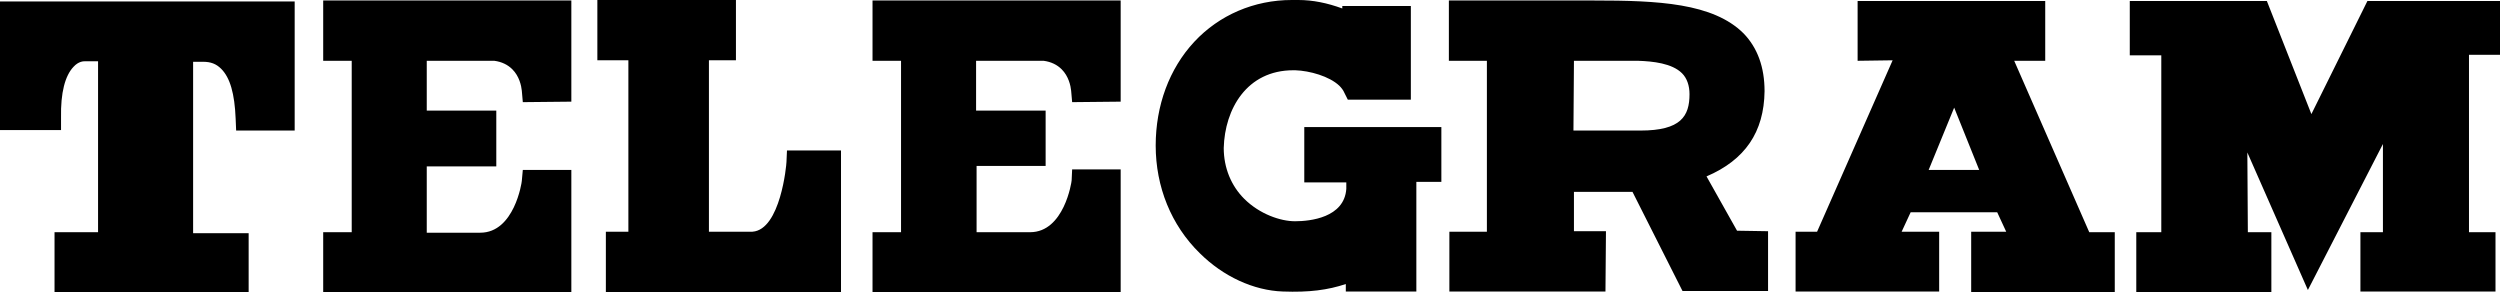 <?xml version="1.0" encoding="UTF-8"?>
<svg width="1000px" height="117px" viewBox="0 0 1000 117" version="1.1" xmlns="http://www.w3.org/2000/svg" xmlns:xlink="http://www.w3.org/1999/xlink">
    <title>telegram</title>
    <g id="Page-1" stroke="none" stroke-width="1" fill="none" fill-rule="evenodd">
        <g id="telegram" fill="#000000" fill-rule="nonzero">
            <path d="M208.725,72.353 C208.725,72.951 205.723,93.082 192.115,93.082 L170.702,93.082 L170.702,66.572 L198.519,66.572 L198.519,44.249 L170.702,44.249 L170.702,24.317 L197.719,24.317 C200.72,24.716 203.122,25.911 204.923,27.705 C207.725,30.496 208.525,34.283 208.725,36.276 L209.125,40.86 L228.537,40.661 L228.537,0.199 L197.118,0.199 L129.278,0.199 L129.278,24.317 L140.684,24.317 L140.684,92.882 L129.278,92.882 L129.278,116.801 L228.537,116.801 L228.537,67.968 L209.125,67.968 L208.725,72.353 Z M428.657,72.153 C428.657,72.751 425.655,92.882 412.047,92.882 L390.634,92.882 L390.634,66.373 L418.251,66.373 L418.251,44.249 L390.434,44.249 L390.434,24.317 L417.45,24.317 C420.452,24.716 422.854,25.911 424.655,27.705 C427.456,30.496 428.257,34.283 428.457,36.276 L428.857,40.86 L448.269,40.661 L448.269,0.199 L416.85,0.199 L349.009,0.199 L349.009,24.317 L360.416,24.317 L360.416,92.882 L349.009,92.882 L349.009,116.801 L448.269,116.801 L448.269,67.768 L428.857,67.768 L428.657,72.153 Z M314.589,64.779 C314.589,65.974 312.187,91.886 300.981,92.683 L283.57,92.683 L283.57,24.118 L294.377,24.118 L294.377,0 L238.943,0 L238.943,24.118 L251.351,24.118 L251.351,92.683 L242.345,92.683 L242.345,116.801 L336.402,116.801 L336.402,60.194 L314.789,60.194 L314.589,64.779 Z M521.713,72.951 L538.523,72.951 L538.523,75.542 C537.723,87.102 523.914,88.497 518.111,88.497 L517.911,88.497 C512.307,88.497 503.902,85.707 497.699,79.528 C492.495,74.346 489.494,67.17 489.494,59.198 C489.894,43.651 498.699,28.104 517.31,28.104 L518.111,28.104 C523.914,28.303 531.719,30.496 535.721,34.283 C536.522,35.08 537.322,36.077 537.723,37.073 L539.123,39.864 L564.339,39.864 L564.339,2.392 L536.922,2.392 L536.922,3.388 C530.919,1.196 525.115,0 519.312,0 C518.511,0 517.911,0 517.31,0 C516.91,0 516.91,0 516.71,0 C501.701,0 487.693,5.98 477.687,16.743 C467.681,27.506 462.277,42.256 462.277,58.201 C462.277,74.744 468.481,90.092 479.888,101.254 C489.294,110.622 501.501,116.203 513.108,116.601 C523.714,117 531.119,116.003 538.323,113.612 L538.323,116.601 L566.54,116.601 L566.54,72.751 L576.546,72.751 L576.546,50.826 L521.713,50.826 L521.713,72.951 Z M0,52.022 L24.415,52.022 L24.415,47.039 C24.215,37.073 26.016,30.296 29.418,26.709 C31.419,24.516 33.42,24.516 33.82,24.516 L39.224,24.516 L39.224,92.882 L21.813,92.882 L21.813,117 L99.46,117 L99.46,93.281 L77.246,93.281 L77.246,24.716 L80.448,24.716 L81.249,24.716 C84.251,24.716 86.452,25.513 88.453,27.506 C92.055,31.094 93.856,37.472 94.257,47.438 L94.457,52.221 L117.871,52.221 L117.871,0.598 L0,0.598 L0,52.022 Z M682.61,70.559 C698.019,63.981 705.623,52.819 705.823,36.475 C705.823,26.908 703.022,19.135 697.418,13.354 C685.211,1.196 663.198,0.199 637.583,0.199 L579.548,0.199 L579.548,24.317 L594.757,24.317 L594.757,92.683 L579.748,92.683 L579.748,116.601 L642.185,116.601 L642.385,92.484 L629.578,92.484 L629.578,76.738 L652.992,76.738 L673.004,116.402 L707.224,116.402 L707.224,92.484 L694.817,92.284 L682.61,70.559 Z M629.578,24.317 L631.379,24.317 C633.98,24.317 636.982,24.317 640.184,24.317 L642.586,24.317 C651.991,24.317 653.592,24.317 653.992,24.317 L655.193,24.317 C661.197,24.516 668.801,25.313 672.804,29.3 C674.805,31.293 675.805,34.283 675.805,37.671 C675.805,46.441 672.403,52.221 656.194,52.221 C653.792,52.221 651.591,52.221 649.59,52.221 L648.989,52.221 C647.989,52.221 646.988,52.221 646.188,52.221 C638.183,52.221 632.78,52.221 629.378,52.221 L629.578,24.317 Z M805.683,24.317 L818.091,24.317 L818.091,0.399 L743.046,0.399 L743.046,24.317 L757.054,24.118 L726.836,92.683 L718.231,92.683 L718.231,116.601 L775.665,116.601 L775.665,92.683 L760.656,92.683 L764.259,84.91 L798.879,84.91 L802.481,92.683 L788.473,92.683 L788.473,116.801 L845.908,116.801 L845.908,92.882 L835.701,92.882 L805.683,24.317 Z M791.675,67.968 L771.463,67.968 L781.669,43.053 L791.675,67.968 Z M1000,21.925 L1000,0.399 L946.968,0.399 L924.555,45.644 L906.744,0.399 L851.911,0.399 L851.911,22.124 L864.519,22.124 L864.519,92.882 L854.513,92.882 L854.513,116.801 L908.545,116.801 L908.545,92.882 L899.139,92.882 L898.939,60.991 L923.154,116.003 L953.172,57.603 L953.172,92.882 L944.167,92.882 L944.167,116.601 L998.199,116.601 L998.199,92.882 L987.593,92.882 L987.593,21.925 L1000,21.925 Z" id="Combined-Shape"></path>
        </g>
    </g>
</svg>